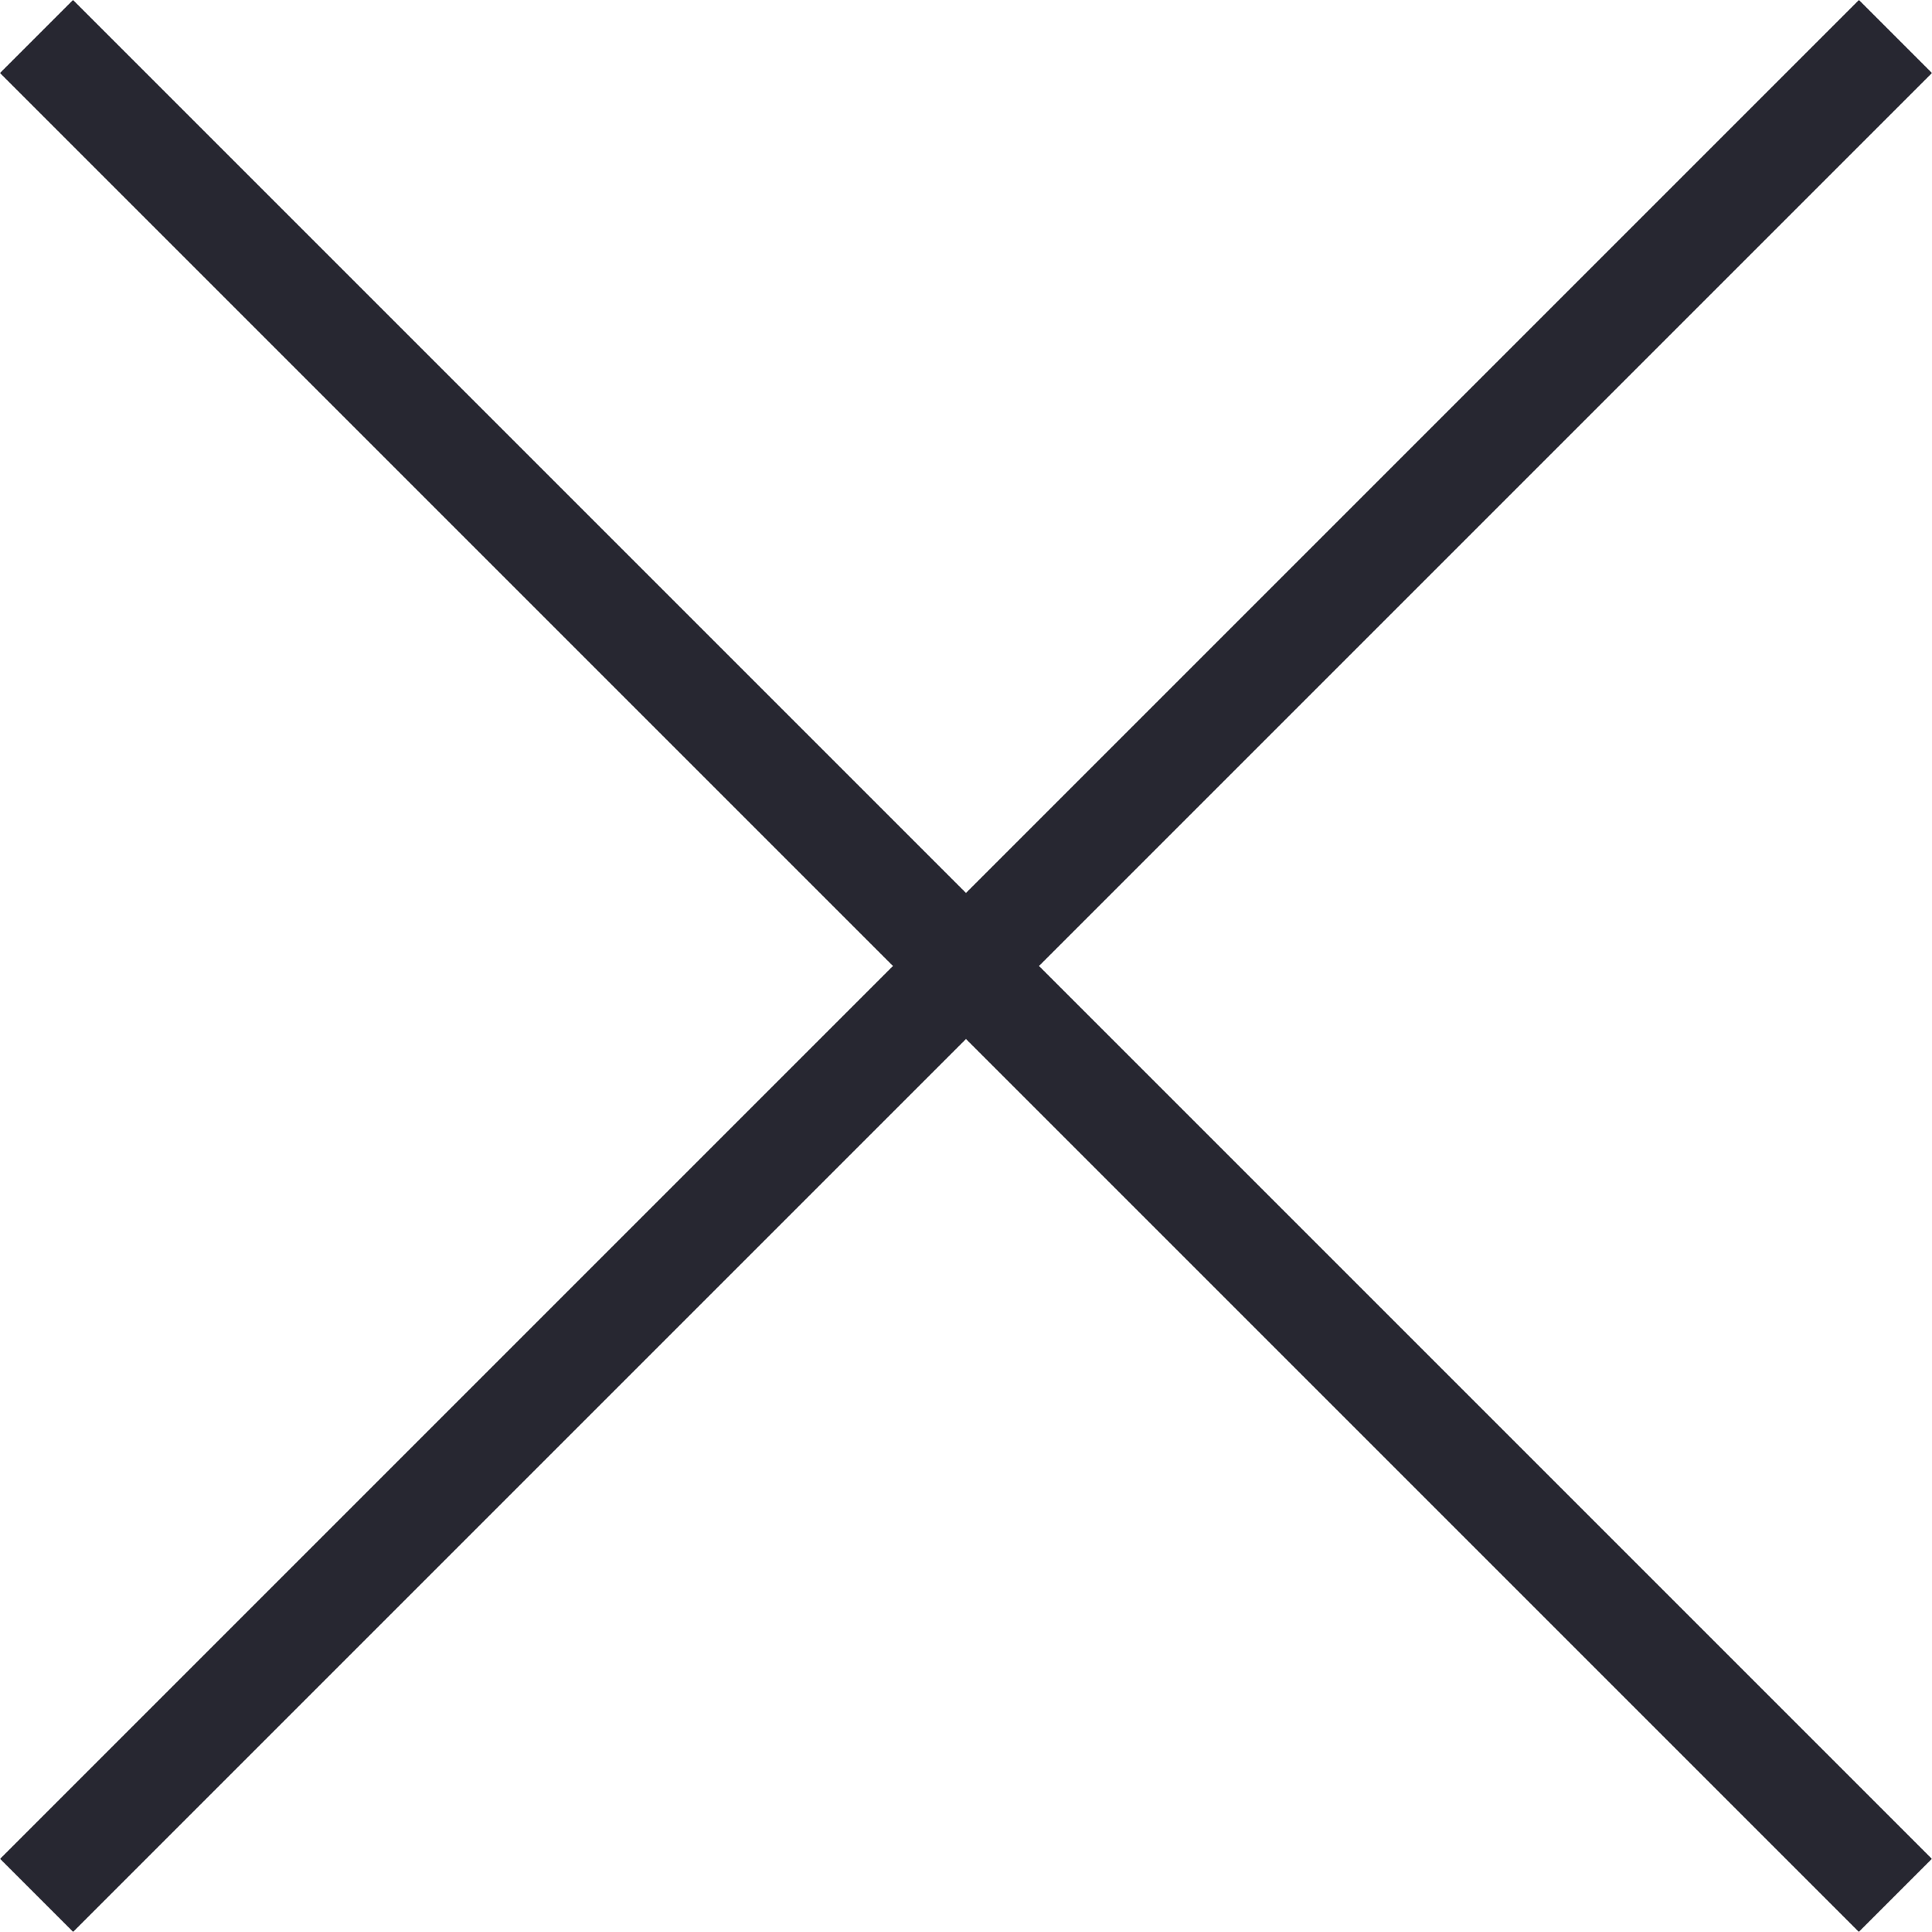 <svg xmlns="http://www.w3.org/2000/svg" width="37.417" height="37.417" viewBox="0 0 37.417 37.417">
  <g id="Group_177" data-name="Group 177" transform="translate(-12350.326 7018.955)">
    <path id="Path_53" data-name="Path 53" d="M12351.033-7018.248l36,36" fill="none" stroke="#272731" stroke-width="2"/>
    <path id="Path_54" data-name="Path 54" d="M12351.033-7018.248l36,36" transform="translate(5368.787 -19369.281) rotate(90)" fill="none" stroke="#272731" stroke-width="2"/>
  </g>
</svg>
